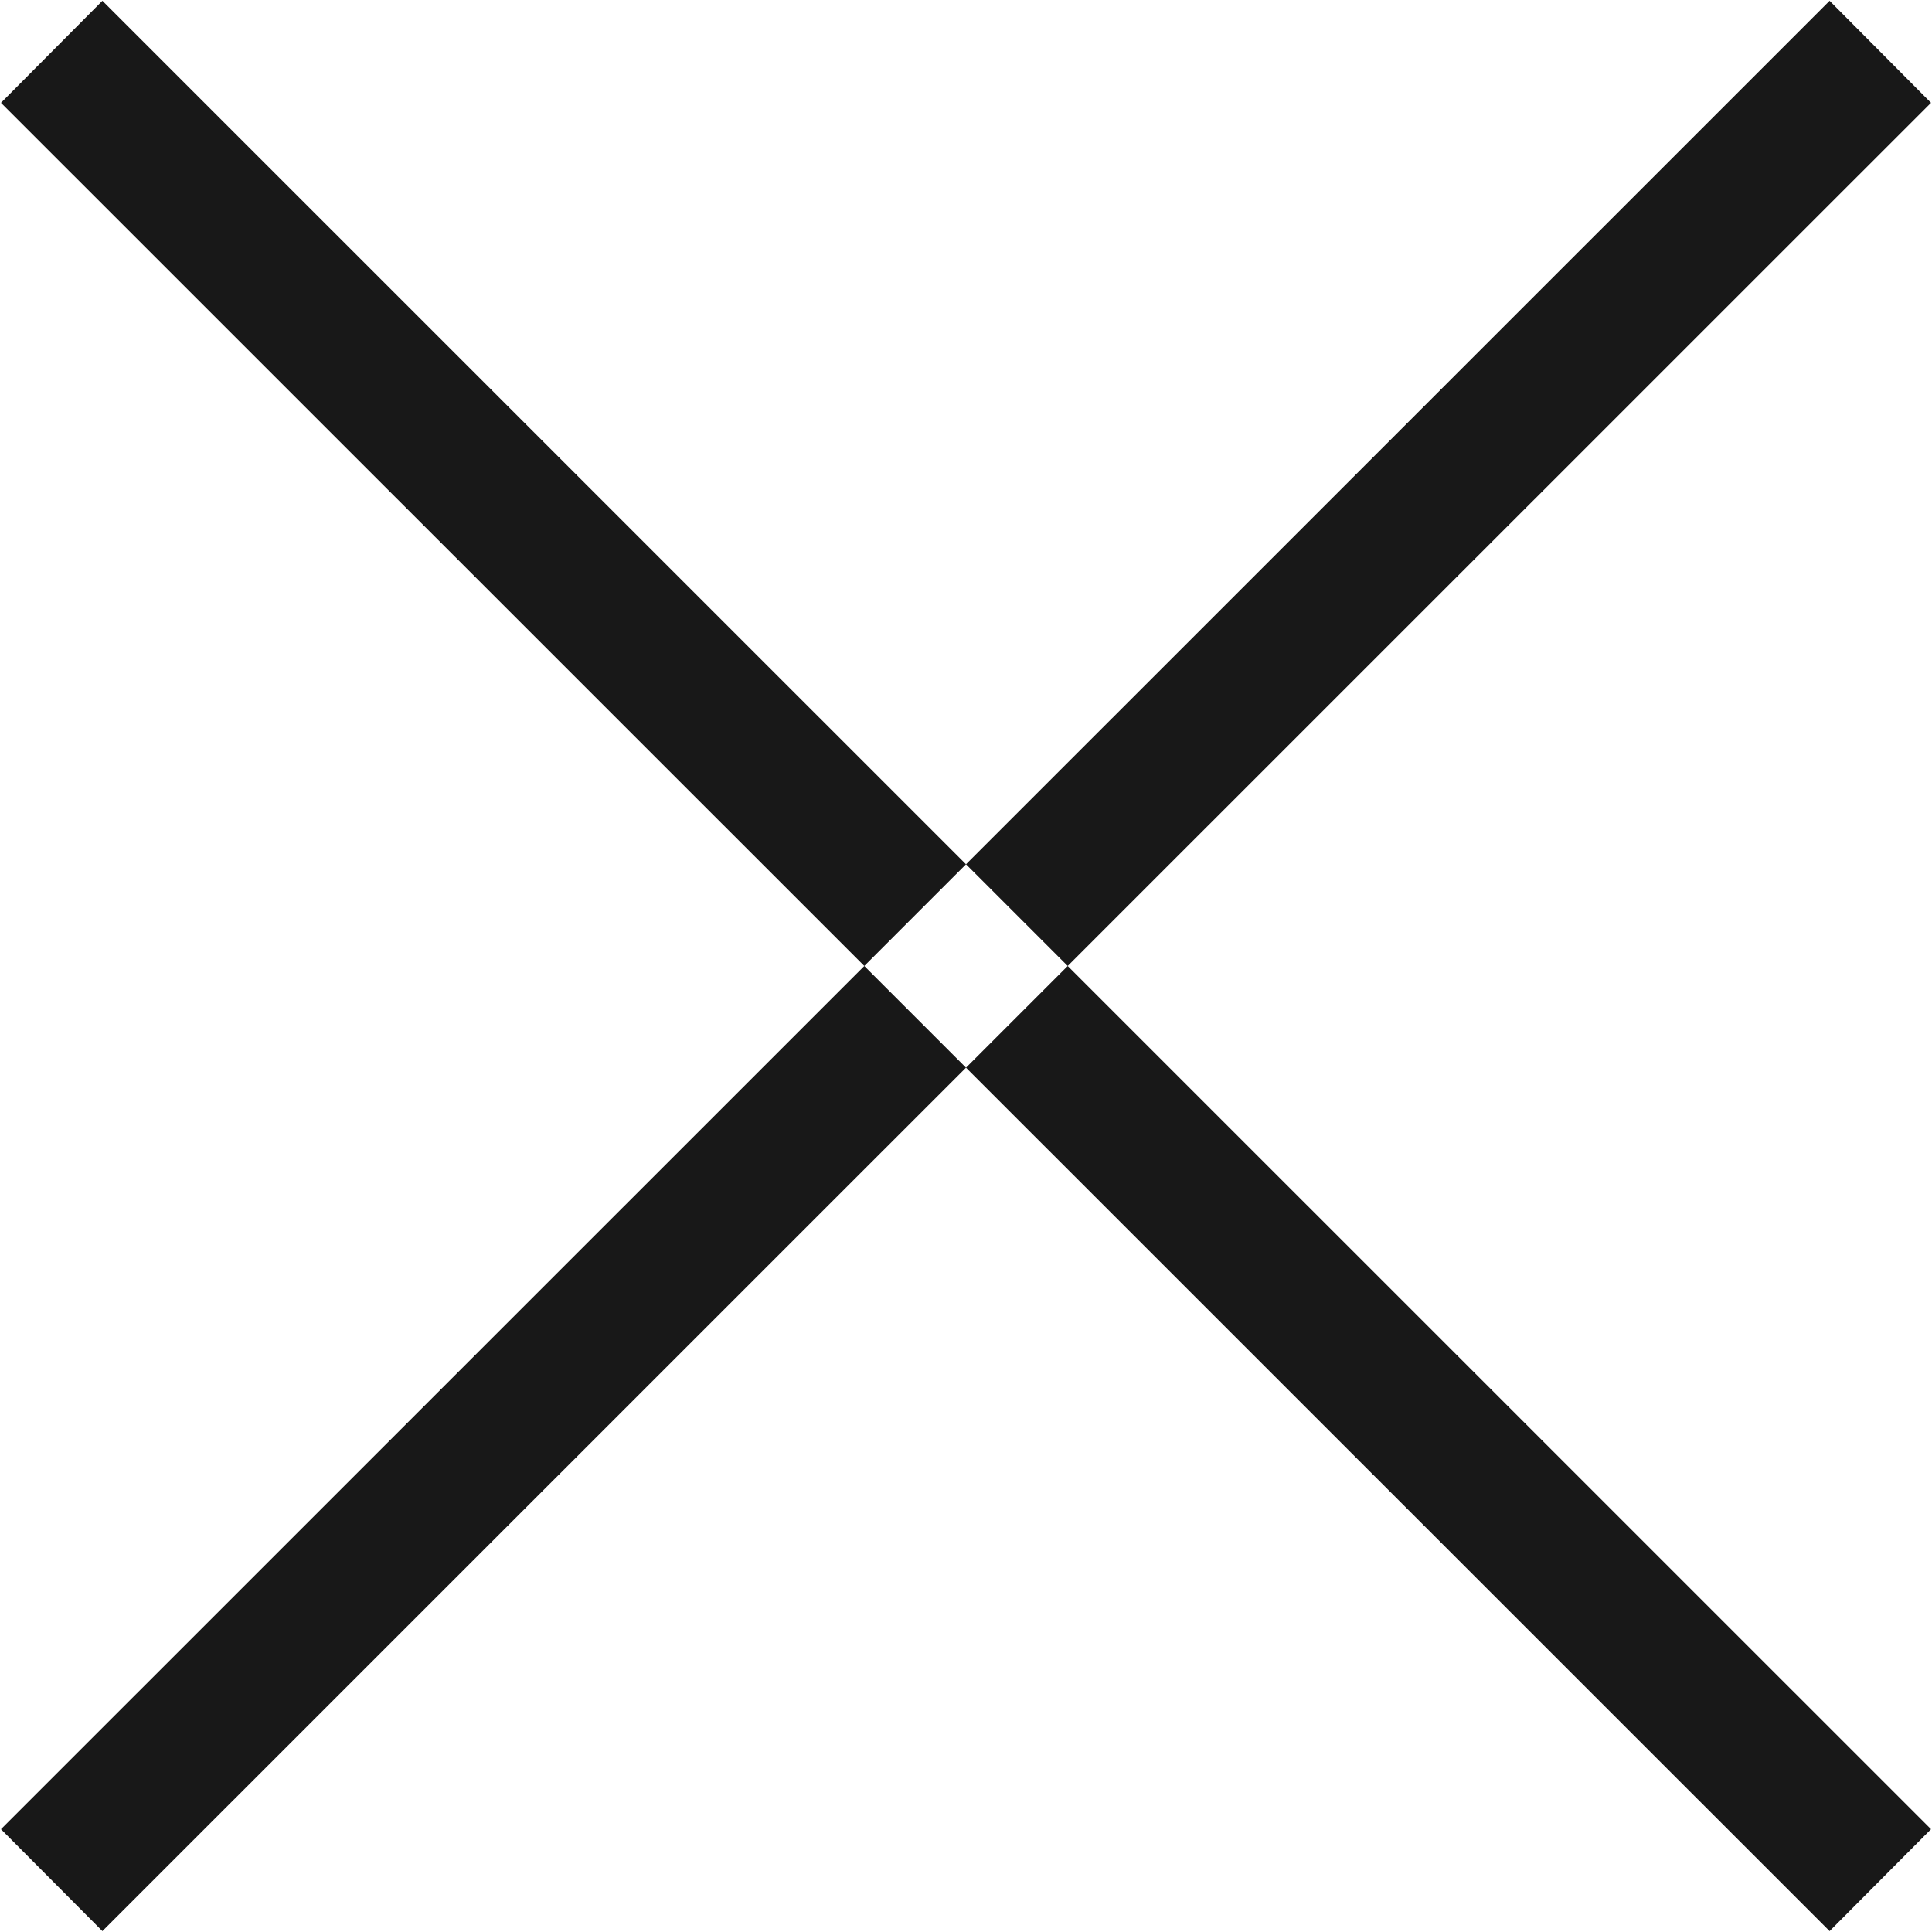 <svg xmlns="http://www.w3.org/2000/svg" width="20" height="20" viewBox="0 0 20 20">
<defs>
    <style>
      .cls-1 {
        fill: #181818;
        fill-rule: evenodd;
      }
    </style>
  </defs>
  <path id="Shape_1238_copy" data-name="Shape 1238 copy" class="cls-1" d="M1453.01,238.064l1.05-1.056,18.93,18.928-1.05,1.055Zm19.98,0-1.05-1.056-18.93,18.928,1.05,1.055Z" transform="translate(-1453 -237)"/>
</svg>
